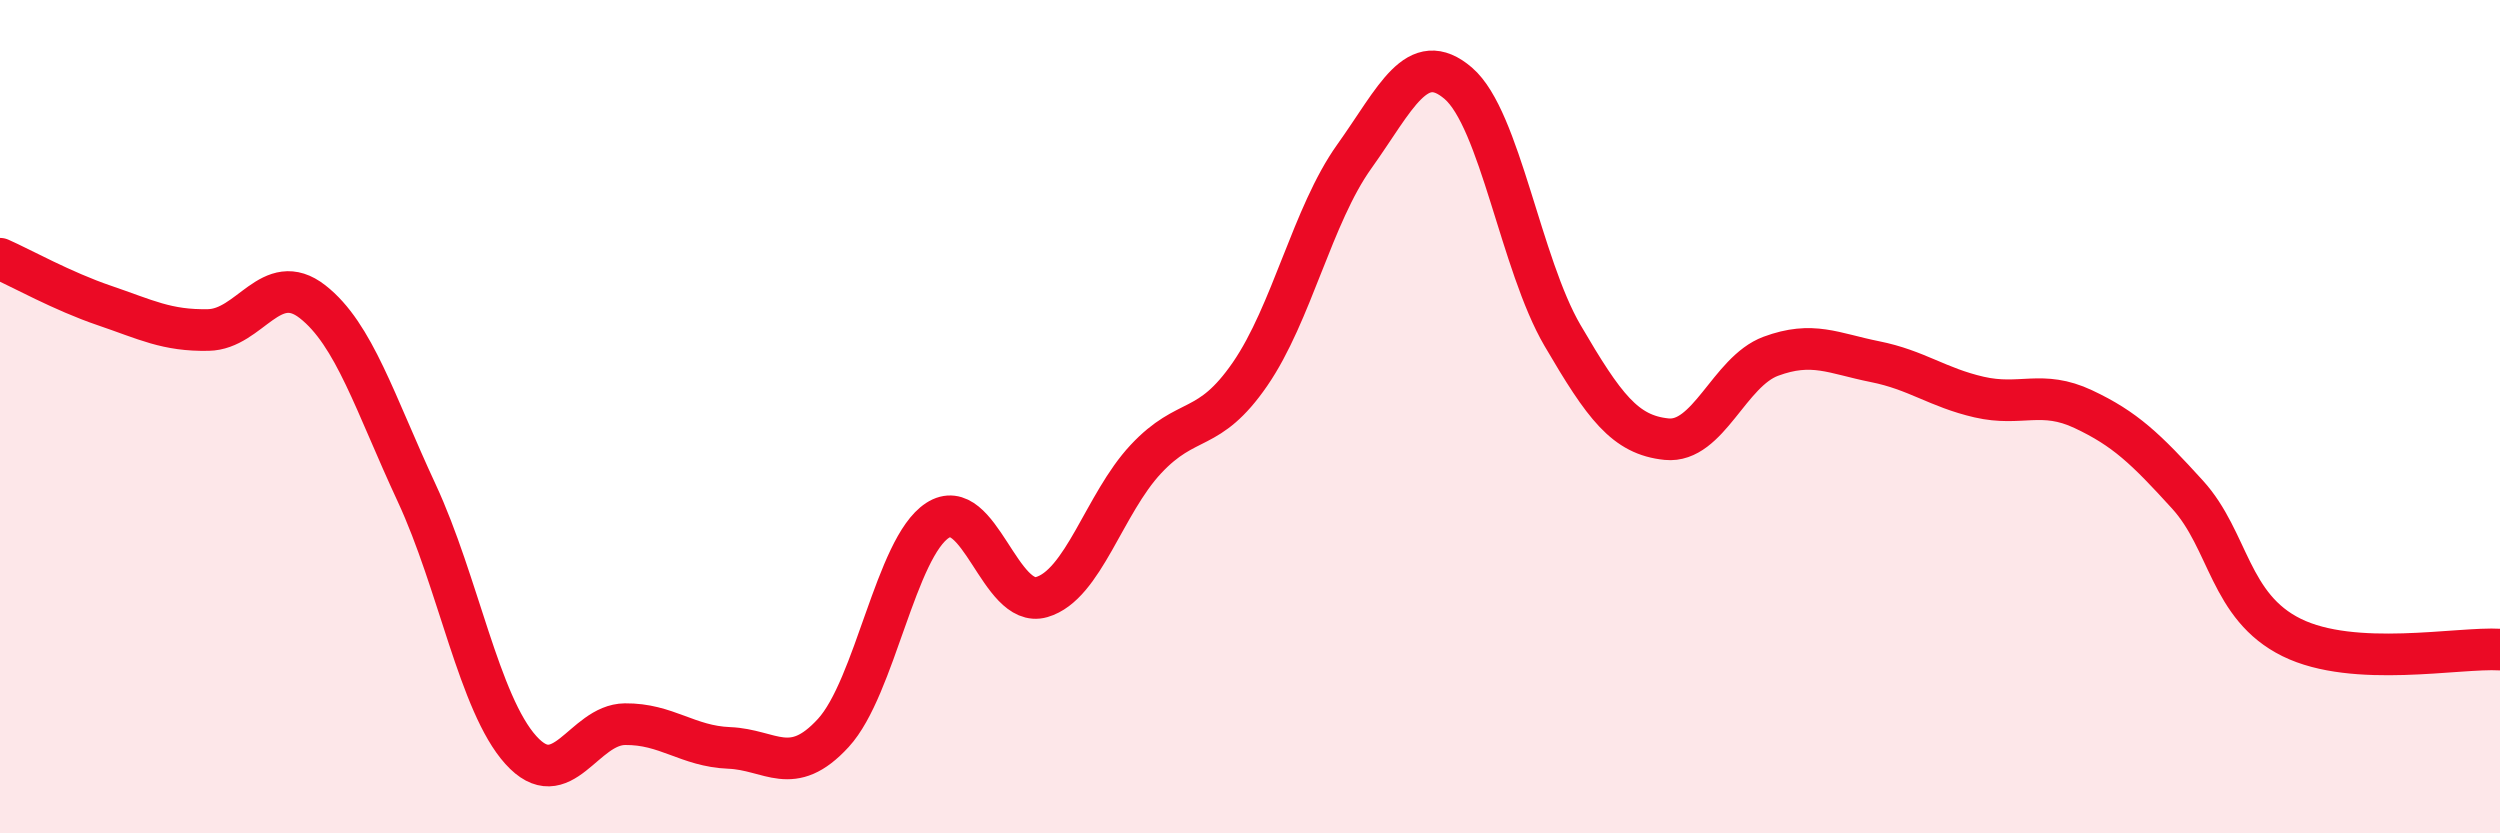 
    <svg width="60" height="20" viewBox="0 0 60 20" xmlns="http://www.w3.org/2000/svg">
      <path
        d="M 0,6.21 C 0.5,6.43 1.5,6.99 2.5,7.33 C 3.5,7.67 4,7.94 5,7.92 C 6,7.9 6.5,6.46 7.5,7.24 C 8.5,8.02 9,9.68 10,11.83 C 11,13.98 11.5,16.89 12.5,18 C 13.5,19.11 14,17.39 15,17.38 C 16,17.37 16.5,17.91 17.5,17.95 C 18.5,17.99 19,18.68 20,17.59 C 21,16.5 21.5,13.14 22.5,12.49 C 23.5,11.84 24,14.62 25,14.33 C 26,14.04 26.5,12.09 27.5,11.02 C 28.5,9.95 29,10.43 30,8.98 C 31,7.53 31.5,5.16 32.5,3.76 C 33.5,2.36 34,1.14 35,2 C 36,2.86 36.5,6.34 37.5,8.05 C 38.5,9.76 39,10.44 40,10.54 C 41,10.64 41.5,8.92 42.5,8.55 C 43.5,8.18 44,8.48 45,8.68 C 46,8.88 46.5,9.3 47.5,9.53 C 48.5,9.76 49,9.35 50,9.82 C 51,10.29 51.5,10.77 52.5,11.87 C 53.5,12.97 53.5,14.56 55,15.3 C 56.5,16.04 59,15.53 60,15.59L60 20L0 20Z"
        fill="#EB0A25"
        opacity="0.1"
        stroke-linecap="round"
        stroke-linejoin="round"
      />
      <path
        d="M 0,6.21 C 0.5,6.43 1.5,6.99 2.5,7.33 C 3.5,7.67 4,7.94 5,7.92 C 6,7.9 6.5,6.46 7.5,7.24 C 8.5,8.02 9,9.68 10,11.83 C 11,13.98 11.5,16.89 12.5,18 C 13.5,19.11 14,17.39 15,17.38 C 16,17.37 16.5,17.91 17.5,17.95 C 18.5,17.99 19,18.68 20,17.59 C 21,16.5 21.5,13.14 22.5,12.49 C 23.5,11.84 24,14.62 25,14.33 C 26,14.04 26.5,12.09 27.5,11.02 C 28.5,9.95 29,10.43 30,8.98 C 31,7.53 31.5,5.16 32.5,3.76 C 33.5,2.36 34,1.14 35,2 C 36,2.86 36.5,6.34 37.5,8.05 C 38.5,9.76 39,10.44 40,10.54 C 41,10.64 41.5,8.92 42.5,8.55 C 43.5,8.18 44,8.48 45,8.68 C 46,8.88 46.5,9.3 47.5,9.53 C 48.5,9.76 49,9.35 50,9.82 C 51,10.29 51.5,10.77 52.5,11.87 C 53.5,12.97 53.5,14.56 55,15.3 C 56.5,16.04 59,15.53 60,15.59"
        stroke="#EB0A25"
        stroke-width="1"
        fill="none"
        stroke-linecap="round"
        stroke-linejoin="round"
      />
    </svg>
  